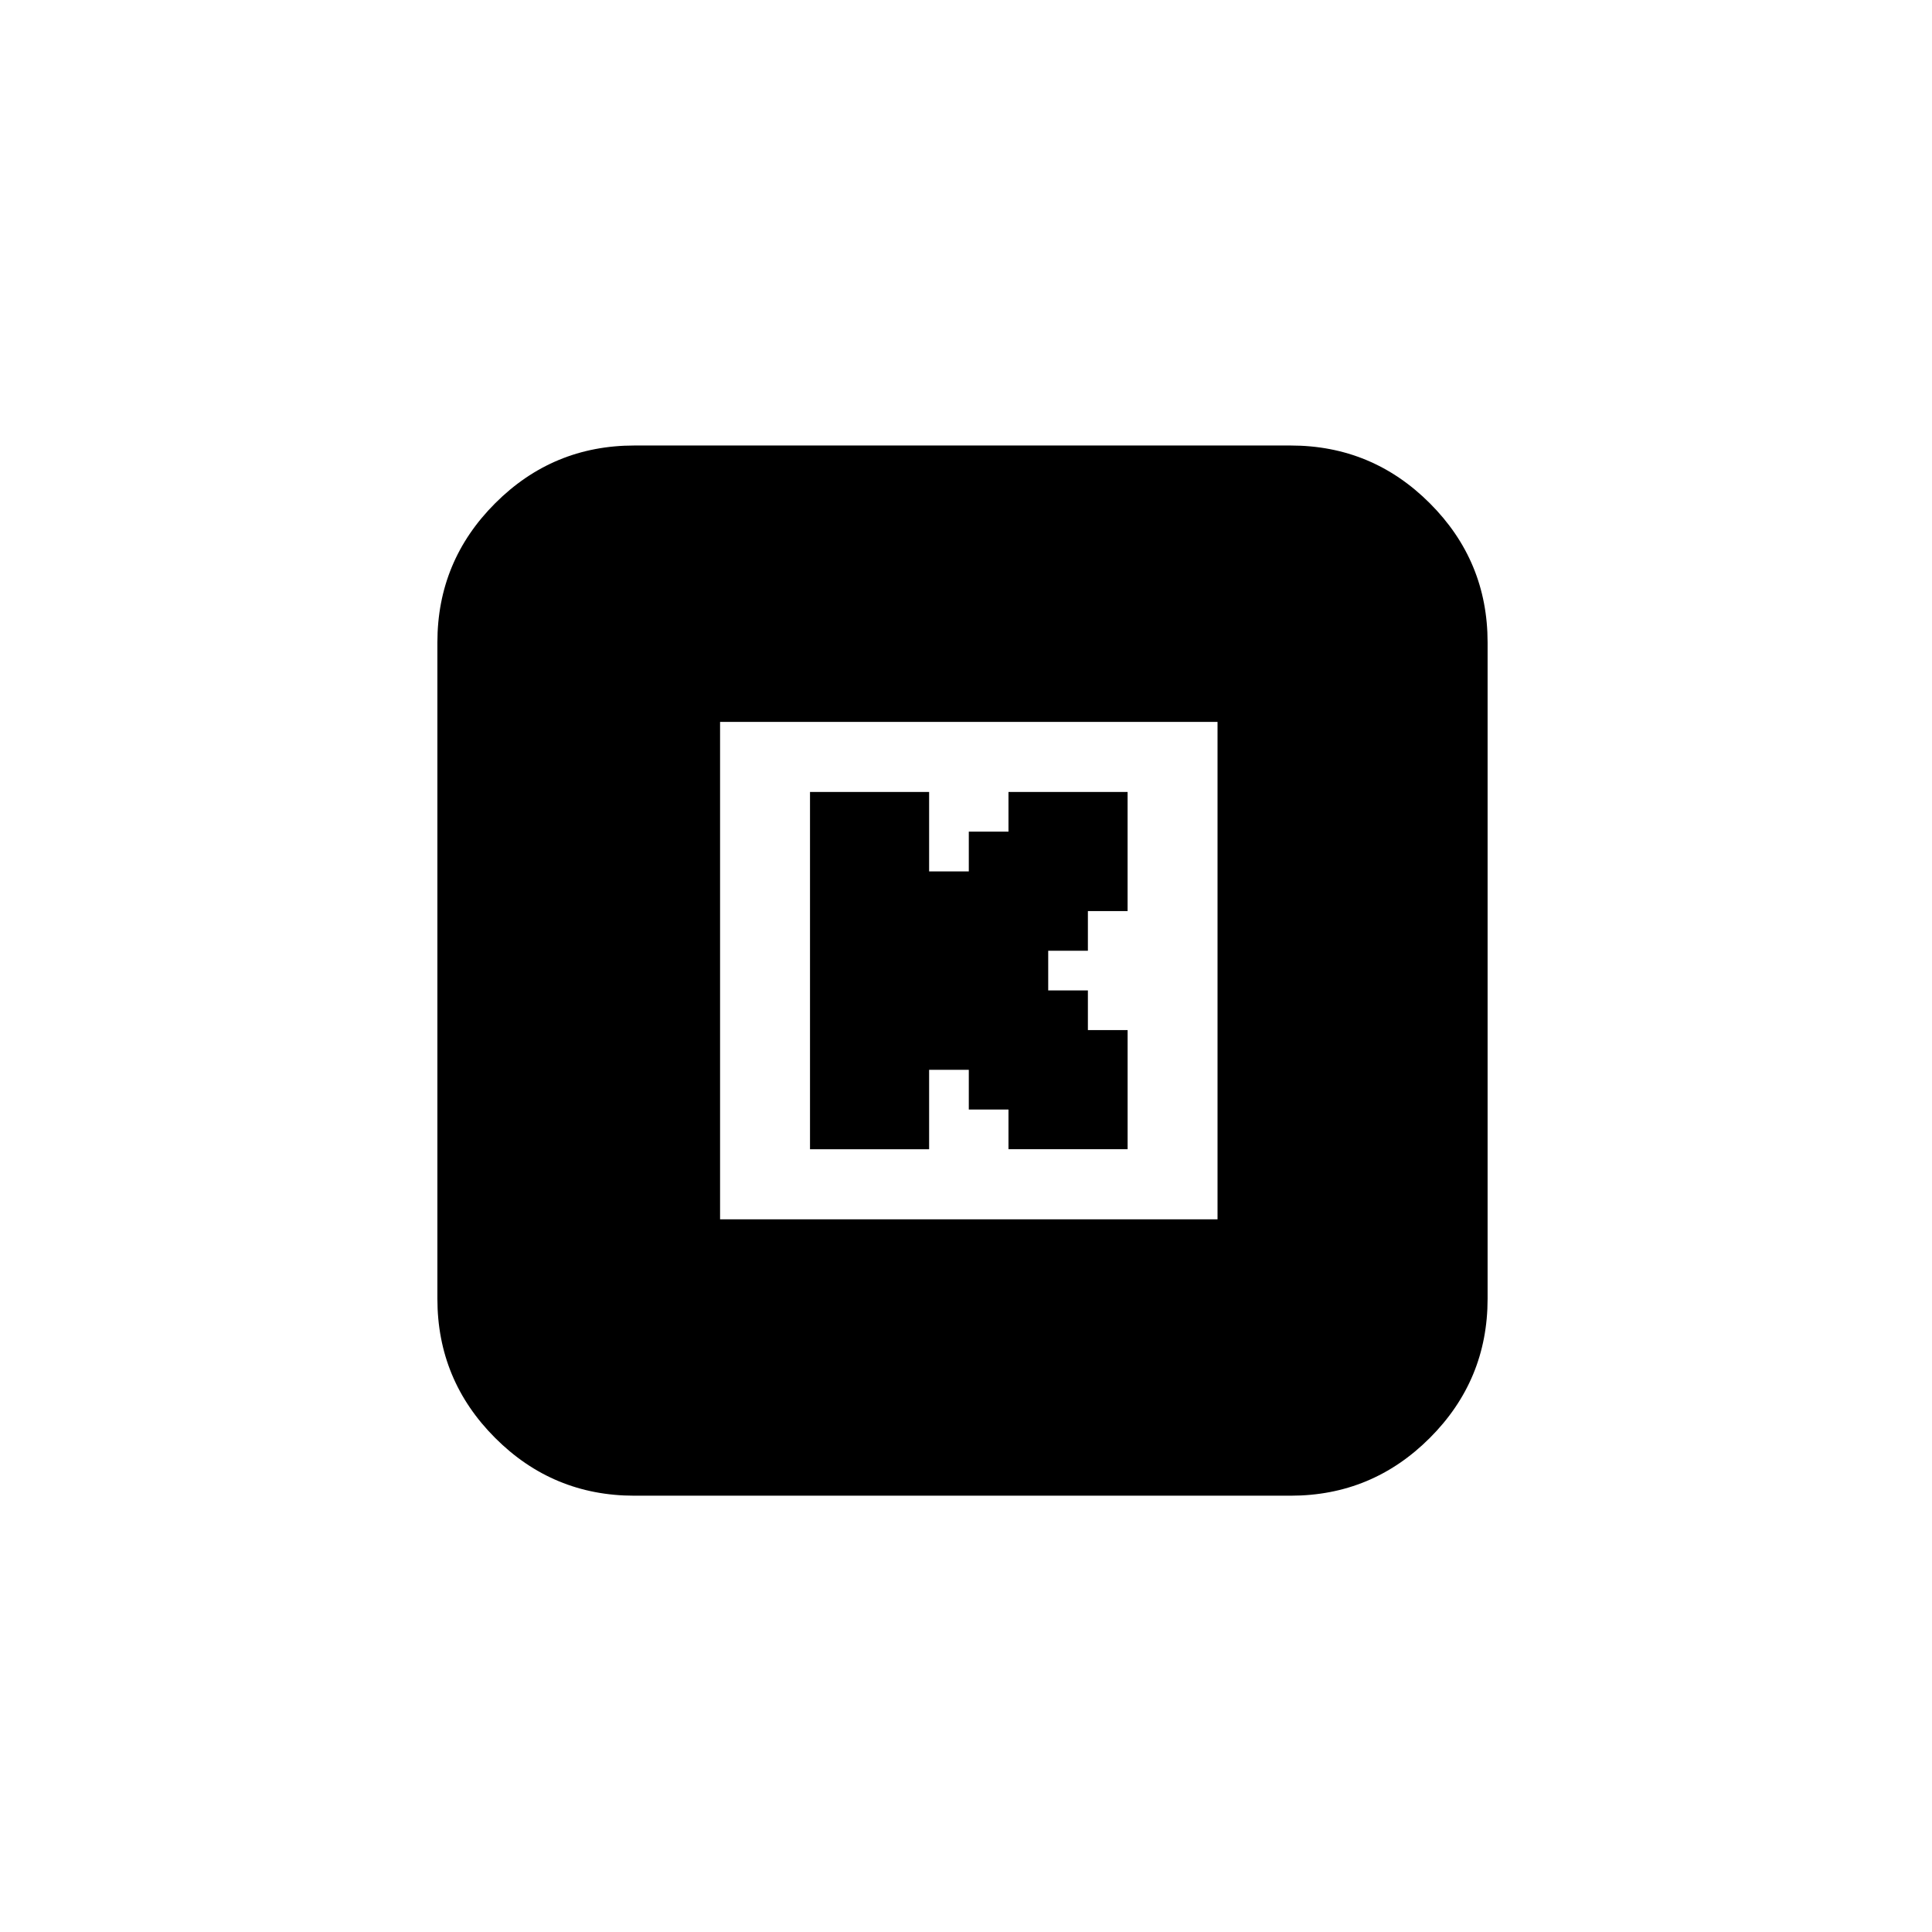 <?xml version="1.0" encoding="utf-8"?>
<svg xmlns="http://www.w3.org/2000/svg" fill="none" height="100%" overflow="visible" preserveAspectRatio="none" style="display: block;" viewBox="0 0 89 89" width="100%">
<g id="Frame 6306">
<path d="M59.456 20.523C61.955 20.523 64.092 21.409 65.867 23.184C67.641 24.958 68.528 27.095 68.528 29.594V59.83C68.528 62.329 67.641 64.466 65.867 66.24C64.092 68.015 61.955 68.901 59.456 68.901H29.22C26.721 68.901 24.584 68.015 22.81 66.24C21.036 64.466 20.149 62.329 20.149 59.83V29.594C20.149 27.095 21.036 24.958 22.81 23.184C24.584 21.409 26.721 20.523 29.22 20.523H59.456ZM33.171 33.254V56.17H56.087V33.254H33.171ZM42.801 36.483V40.142H44.629V38.311H46.457V36.483H51.944V41.969H50.115V43.797H48.287V45.625H50.115V47.453H51.945V52.939H46.457V51.111H44.629V49.282H42.801V52.941H37.314V36.483H42.801Z" fill="black" id="Subtract"/>
</g>
</svg>